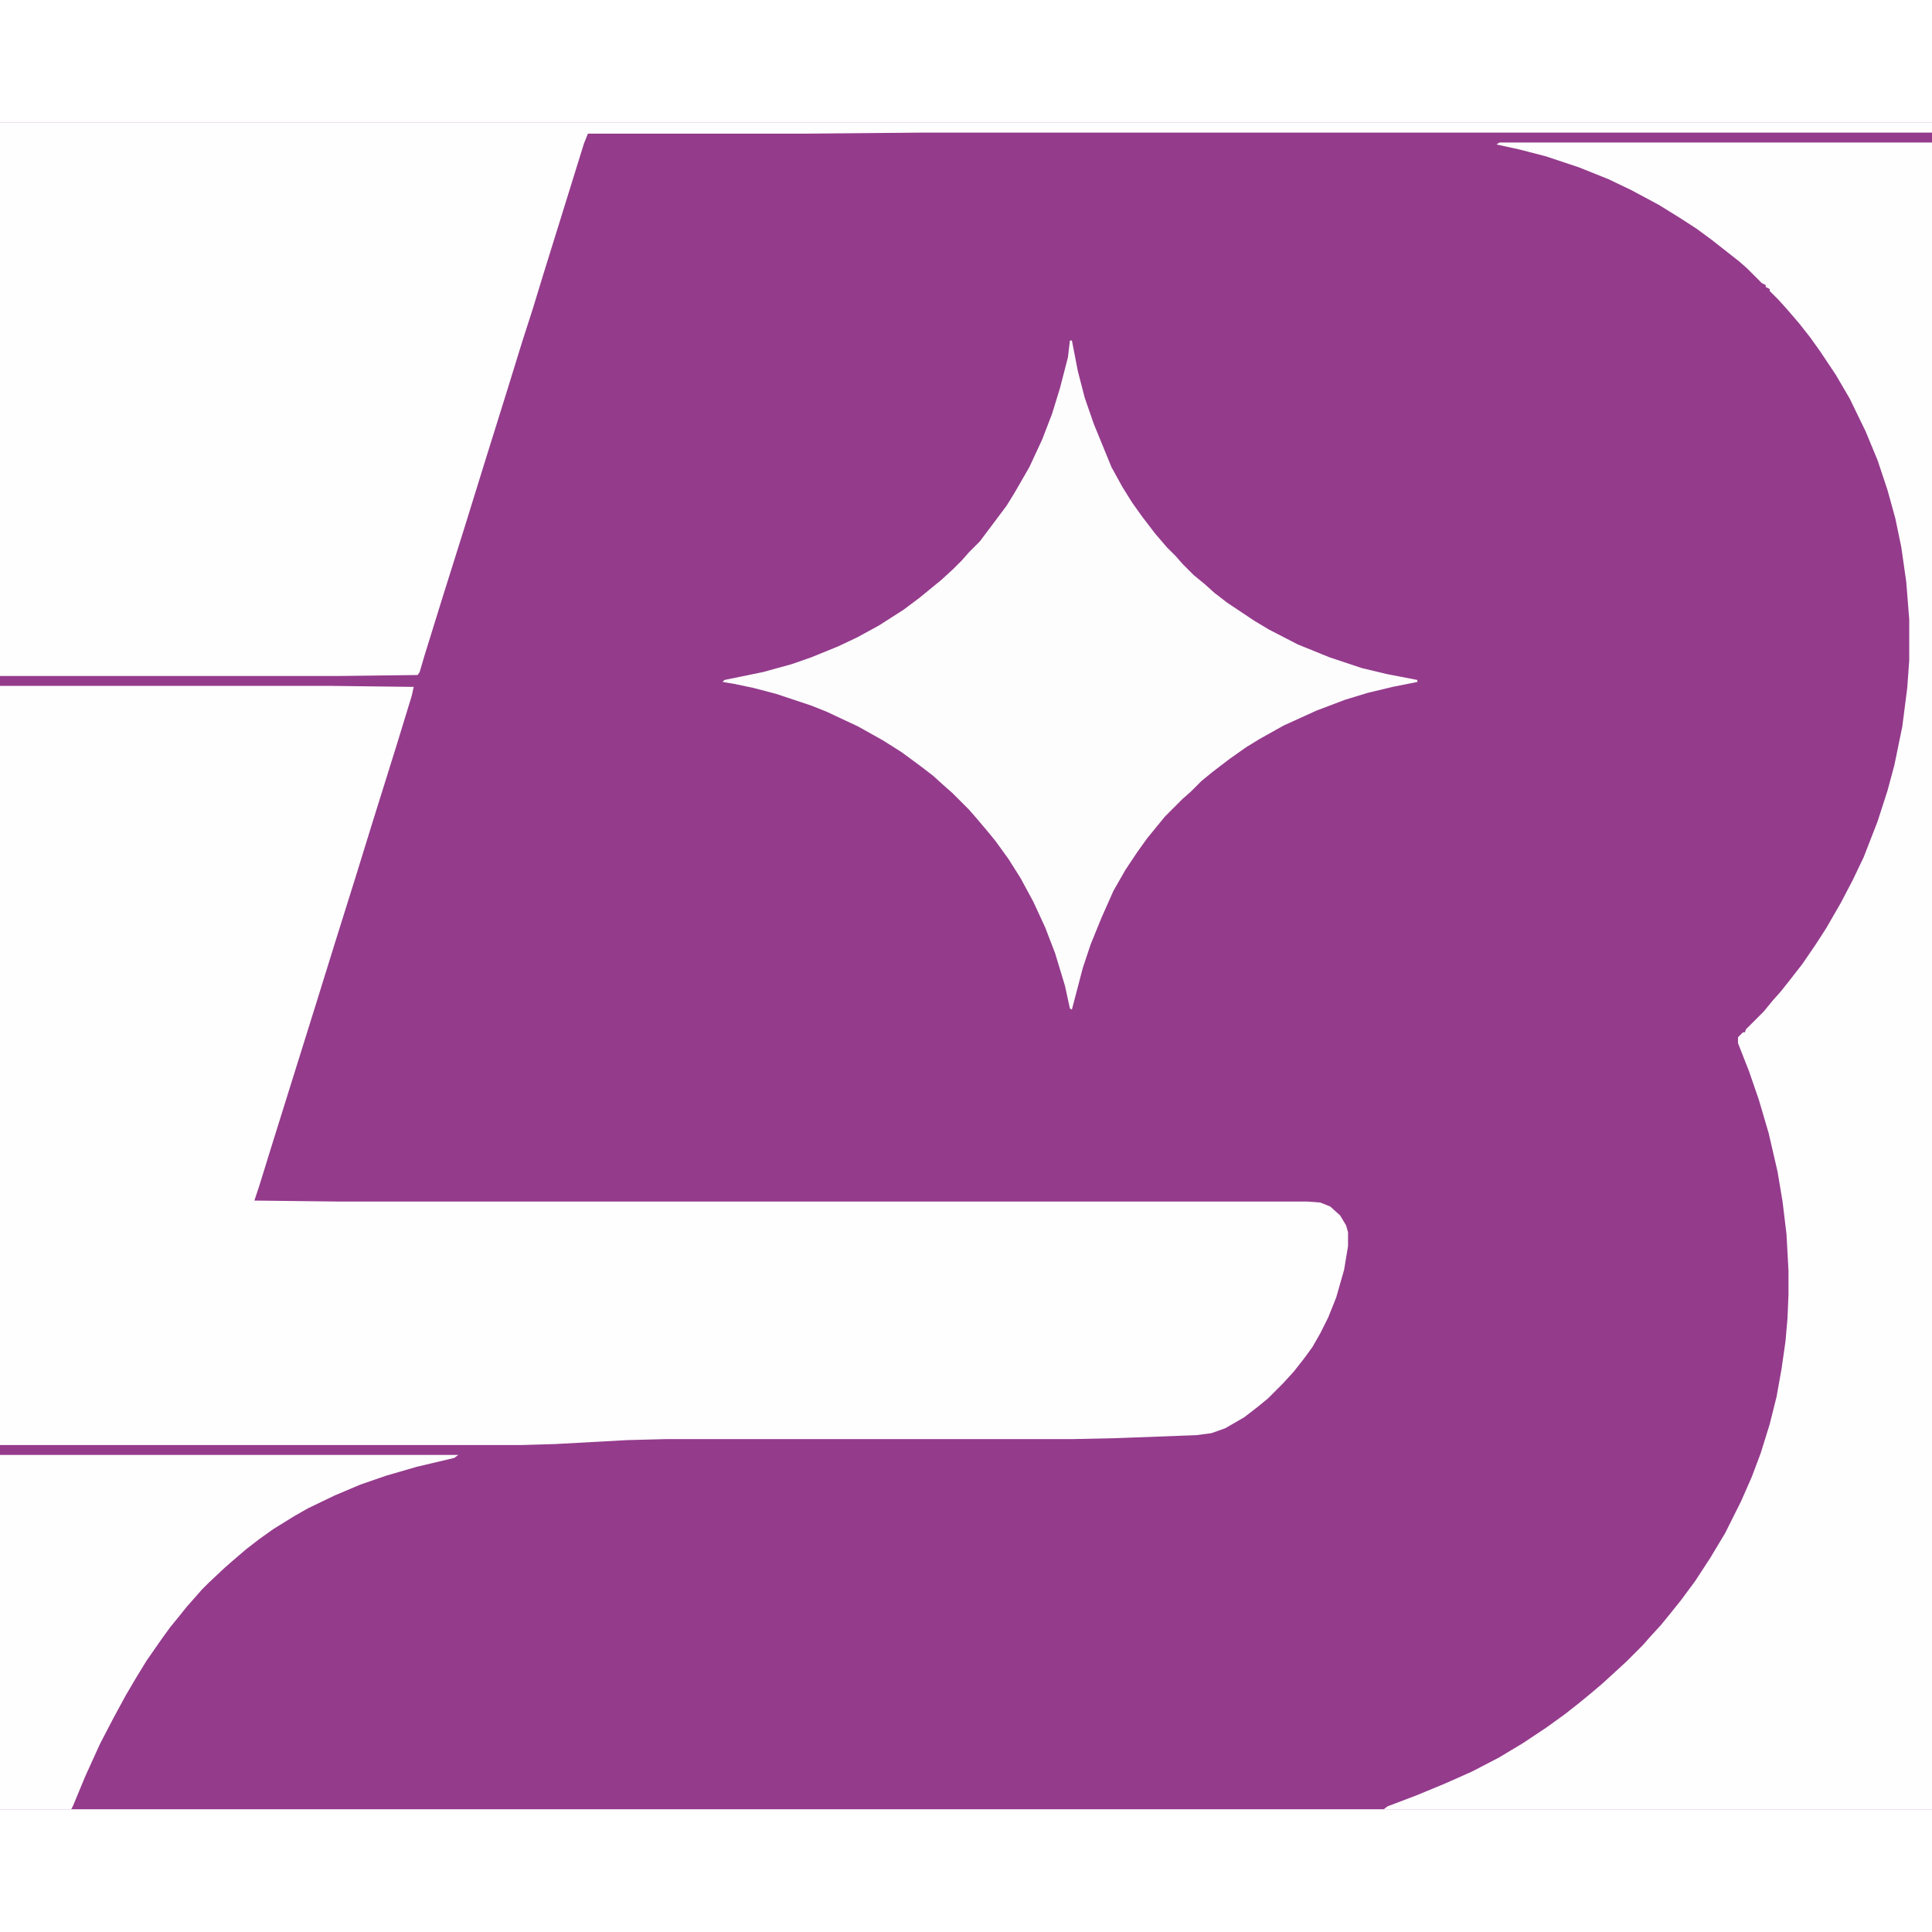 <?xml version="1.0" encoding="UTF-8"?>
<svg version="1.1" viewBox="0 0 1952 1704" width="1280" height="1280" xmlns="http://www.w3.org/2000/svg">
<path transform="translate(0)" d="m0 0h1952v1704h-1952z" fill="#943B8C"/>
<path transform="translate(0,569)" d="m0 0h336l82 1-2 9-15 49-25 80-17 55-21 67-18 58-45 144-13 42-5 15 86 1h978l13 1 10 4 10 9 6 10 2 7v14l-4 24-8 28-8 20-8 16-8 14-8 11-11 14-11 12-15 15-11 9-13 10-19 11-14 5-15 2-80 3-45 1h-411l-39 1-73 4-34 1h-527z" fill="#FEFEFE"/>
<path transform="translate(0)" d="m0 0h1952v10h-1022l-113 1h-223l-4 10-18 58-23 74-11 36-10 31-17 55-20 64-22 71-22 70-18 58-5 17-2 3-81 1h-341z" fill="#FEFEFE"/>
<path transform="translate(1515,20)" d="m0 0h437v1684h-554l4-3 29-11 29-12 27-12 27-14 25-15 24-16 18-13 14-11 11-9 13-11 24-22 17-17 7-8 11-12 9-11 12-15 14-19 15-23 15-25 16-32 11-25 9-24 9-29 7-28 5-28 4-28 2-23 1-24v-24l-2-37-4-33-5-30-9-39-10-34-10-29-11-28v-6l5-5h2l1-3 18-18 9-11 8-9 8-10 14-18 13-19 11-17 15-26 12-23 11-23 14-36 10-31 7-26 8-39 5-39 2-28v-41l-3-38-5-35-6-29-8-29-10-30-12-29-16-33-14-24-16-24-10-14-11-14-12-14-9-10-9-9v-2l-4-2v-2l-4-2-15-15-8-7-28-22-15-11-17-11-21-13-28-15-23-11-30-12-33-11-27-7-23-5z" fill="#FEFEFE"/>
<path transform="translate(1081,220)" d="m0 0h2l6 31 7 27 9 26 18 44 11 20 10 16 10 14 13 17 12 14 9 9 7 8 11 11 11 9 10 9 13 10 27 18 15 9 29 15 32 13 33 11 25 6 31 6v2l-25 5-25 6-23 7-29 11-33 15-25 14-13 8-17 12-17 13-11 9-11 11-8 7-18 18-18 22-10 14-12 18-12 21-12 27-11 27-8 24-11 42-2-1-5-23-10-33-10-26-12-26-13-24-12-19-13-18-9-11-11-13-7-8-17-17-8-7-11-10-13-10-19-14-19-12-25-14-32-15-15-6-36-12-23-6-19-4-12-2 2-2 39-8 29-8 20-7 27-11 19-9 22-12 25-16 16-12 22-18 12-11 9-9 7-8 11-11 27-36 8-13 15-26 13-28 10-26 8-26 8-31z" fill="#FDFDFD"/>
<path transform="translate(0,1346)" d="m0 0h463l-4 3-38 9-31 9-26 9-26 11-27 13-14 8-21 13-14 10-13 10-14 12-8 7-16 15-7 7-7 8-8 9-8 10-9 11-8 11-16 23-11 18-10 17-13 24-13 25-15 33-12 29-2 4h-72z" fill="#FEFEFE"/>
</svg>
